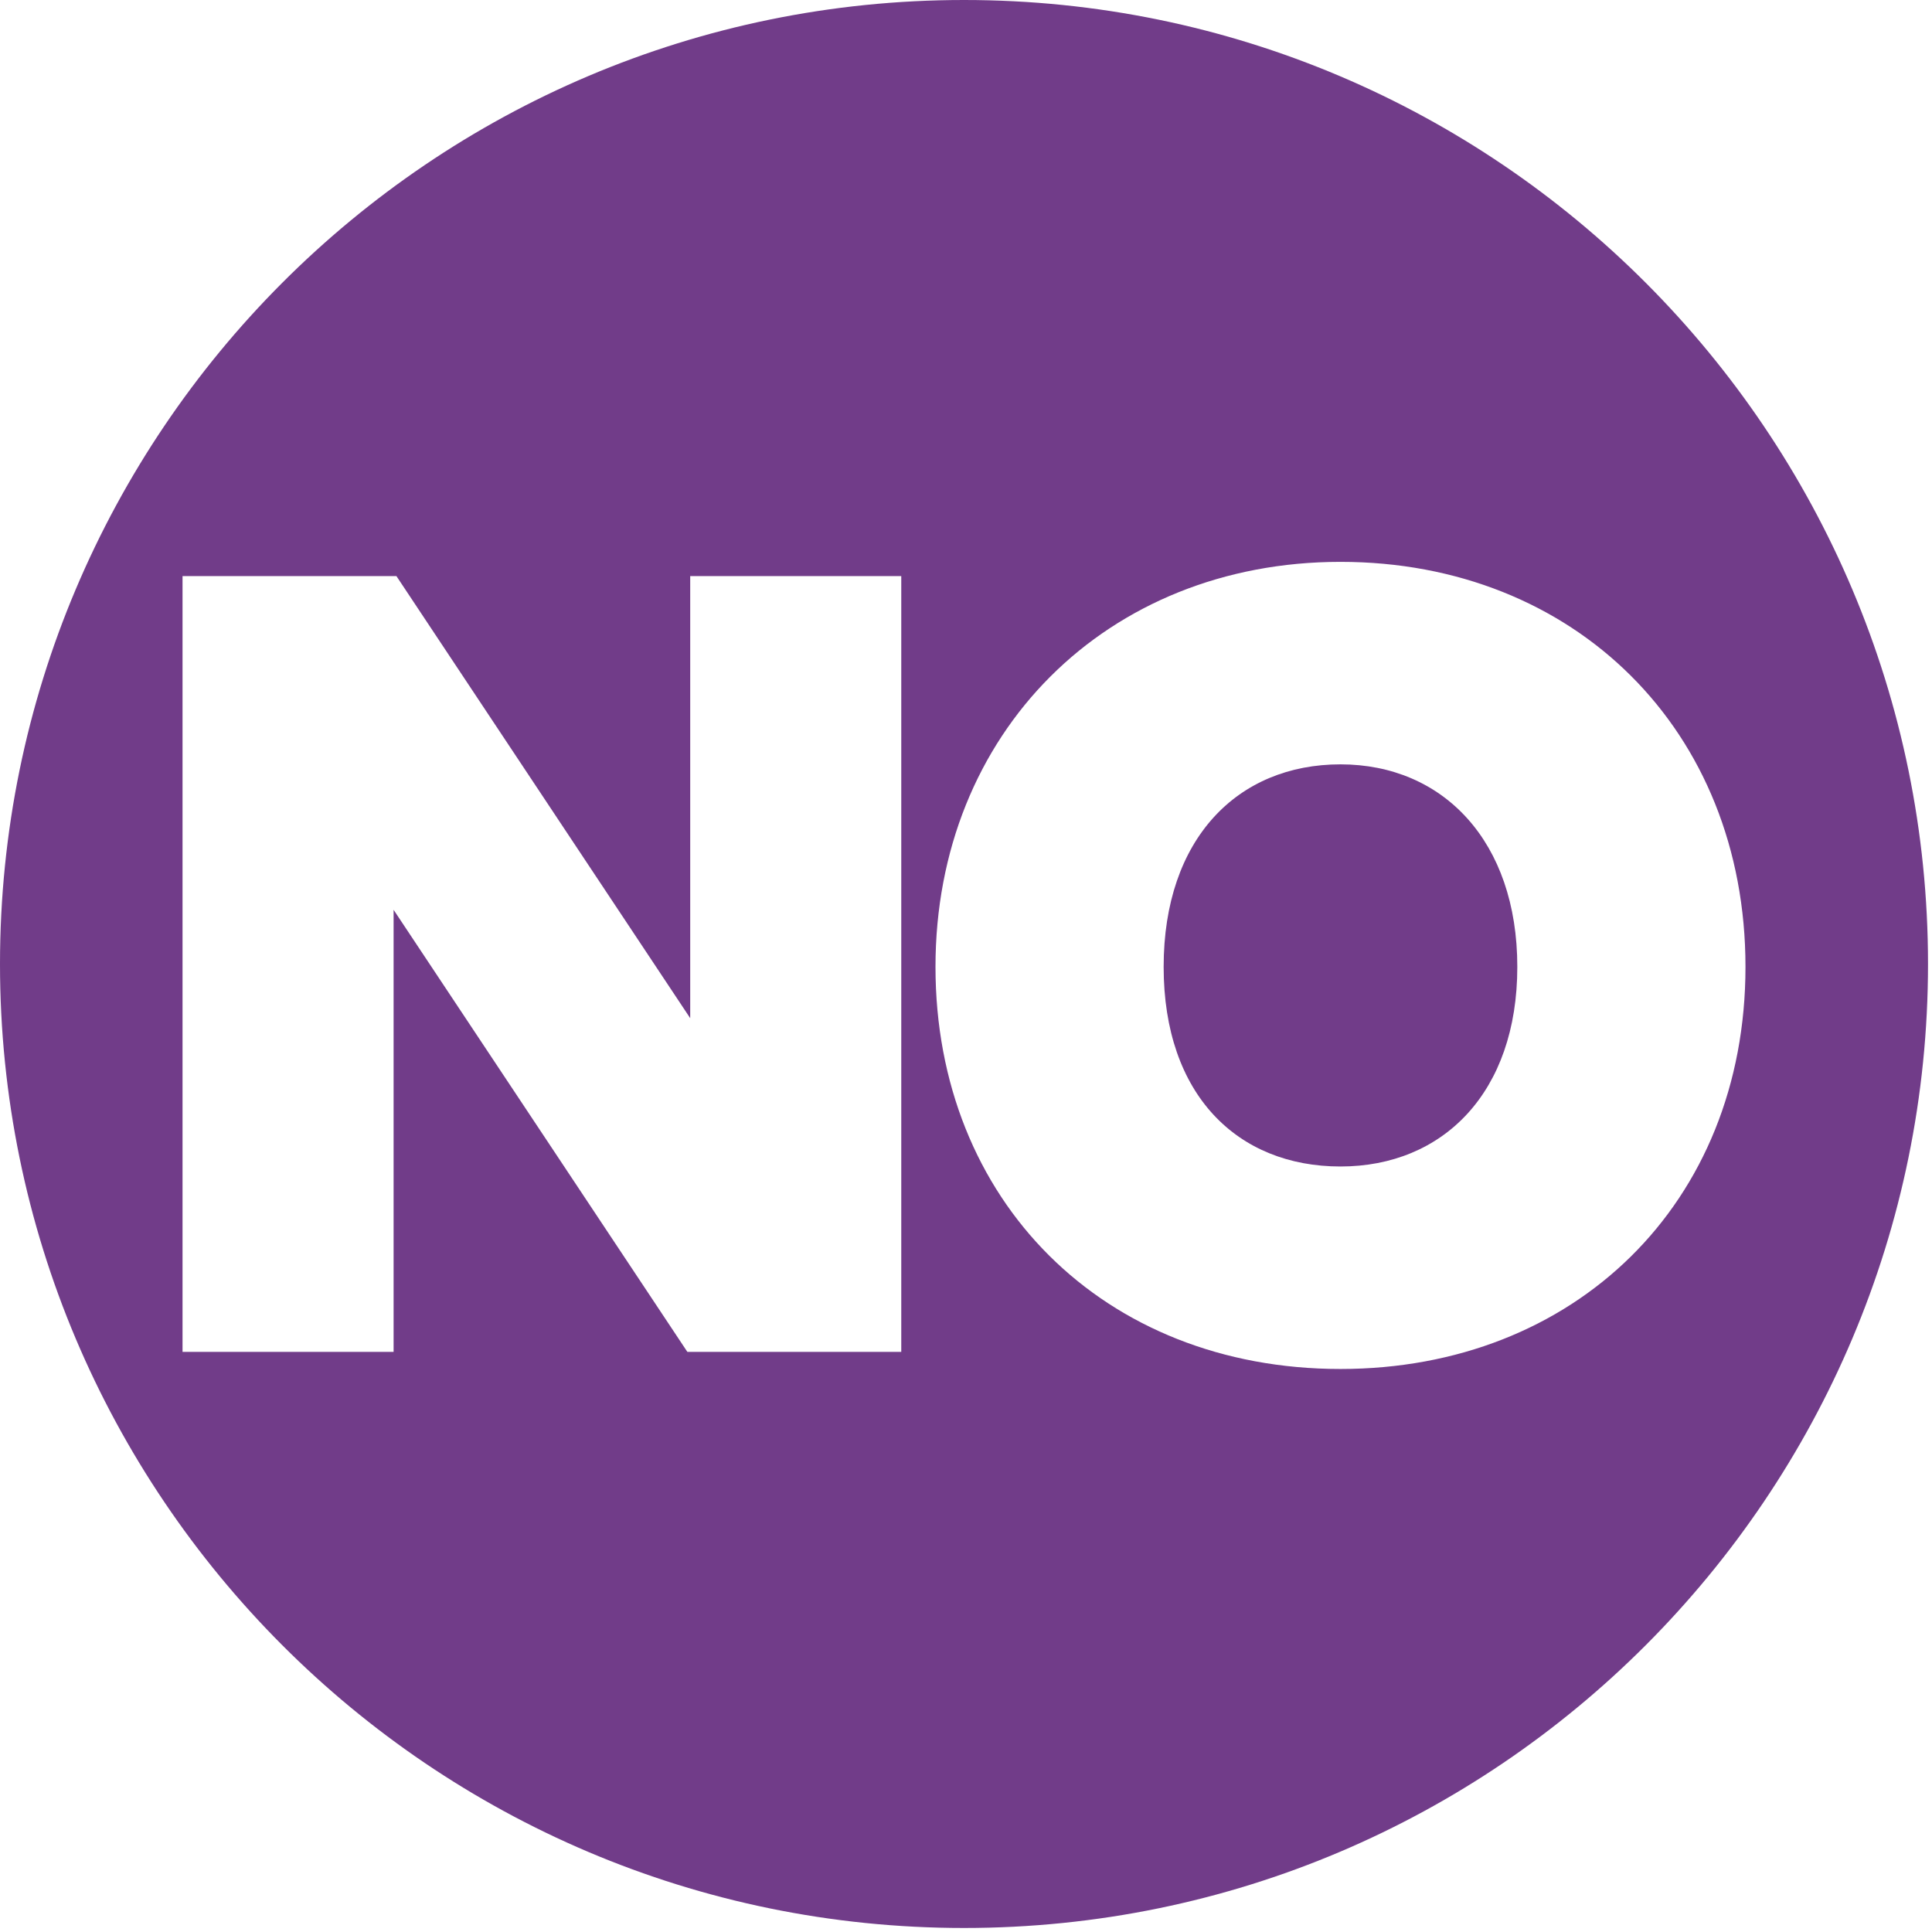 <svg xmlns="http://www.w3.org/2000/svg" fill="none" viewBox="0 0 417 417" height="417" width="417">
<path fill="#713C89" d="M208.07 0C92.954 0 0 93.568 0 208.067C0 322.565 92.954 416.133 208.07 416.133C323.186 416.133 416.14 322.565 416.14 208.067C416.14 93.568 323.186 0 208.07 0ZM194.527 291.786H148.358L84.952 196.371V291.786H39.398V124.348H85.567L148.973 219.763V124.348H194.527V291.786ZM289.328 295.479C238.233 295.479 201.914 259.16 201.914 208.682C201.914 158.205 238.849 121.27 289.328 121.27C339.806 121.27 376.742 157.589 376.742 208.682C376.742 259.776 339.806 295.479 289.328 295.479Z"></path>
<path fill="#713C89" d="M289.326 164.977C267.165 164.977 251.16 180.982 251.16 208.683C251.16 236.384 267.165 251.774 289.326 251.774C311.488 251.774 327.494 235.768 327.494 208.683C327.494 181.597 311.488 164.977 289.326 164.977Z"></path>
</svg>

